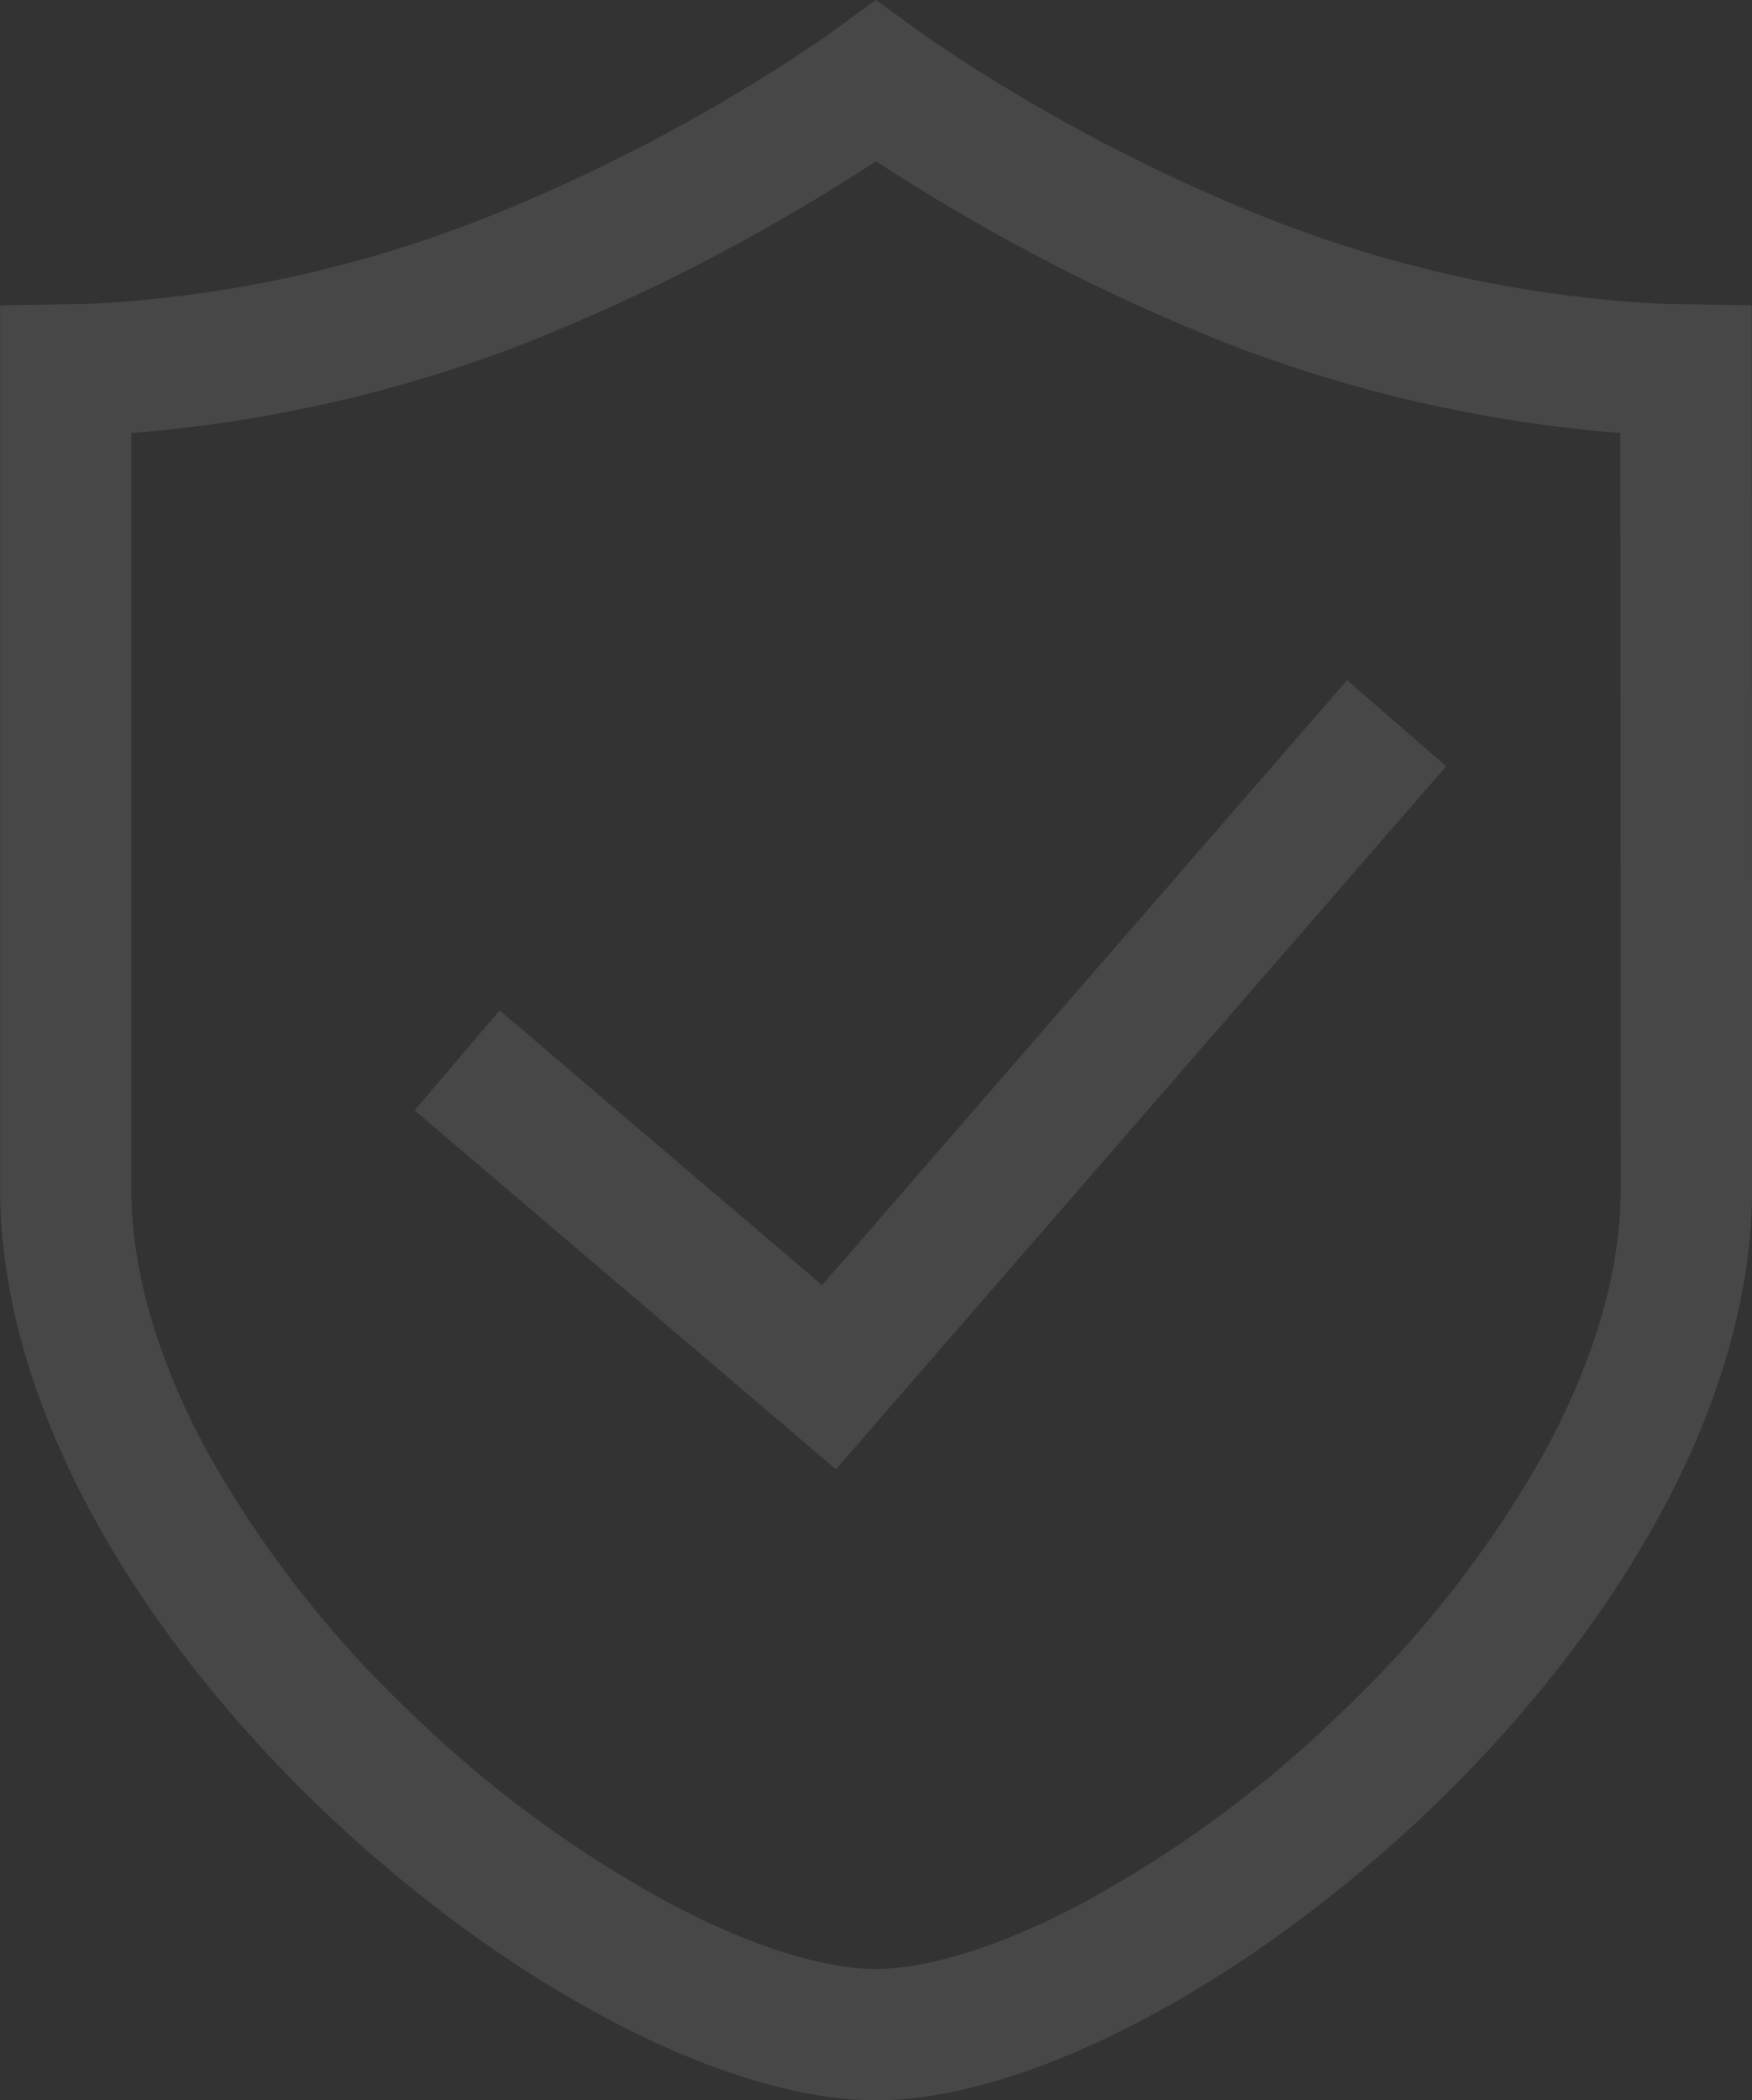 <svg xmlns="http://www.w3.org/2000/svg" width="100.119" height="120" viewBox="0 0 100.119 120">
  <rect x="0" y="0" width="100.119" height="120" fill="#333333" stroke="none"/>
  <g id="全链路安全监控" transform="translate(-82.754 -372.917)" opacity="0.1">
    <path id="路径_1087" data-name="路径 1087" d="M132.811,382.127a112.765,112.765,0,0,0,19.572,10.216,79.114,79.114,0,0,0,22.967,5.311l.022,43.157c0,4.724-1.492,9.845-4.437,15.223a63.032,63.032,0,0,1-11.709,14.9,67.044,67.044,0,0,1-14.7,10.768c-6.137,3.232-9.974,3.713-11.722,3.713s-5.576-.481-11.709-3.713a67.148,67.148,0,0,1-14.7-10.768,62.923,62.923,0,0,1-11.7-14.9c-2.945-5.373-4.437-10.5-4.437-15.223V397.654a79.062,79.062,0,0,0,22.98-5.311,112.987,112.987,0,0,0,19.581-10.216m-.018-9.21-2.971,2.163a100.735,100.735,0,0,1-19.413,10.313,71.151,71.151,0,0,1-22.68,4.892l-4.976.079v50.446c0,25.324,32.552,52.106,50.057,52.106s50.062-26.786,50.062-52.106l-.022-50.446-4.954-.079a70.989,70.989,0,0,1-22.693-4.892,100.619,100.619,0,0,1-19.413-10.313Z" fill="#fff"/>
    <path id="路径_1088" data-name="路径 1088" d="M112.2,426.809,88.12,406.3l4.863-5.709,18.425,15.695,30-34.563,5.665,4.916Z" transform="translate(18.325 30.056)" fill="#fff"/>
  </g>
</svg>
